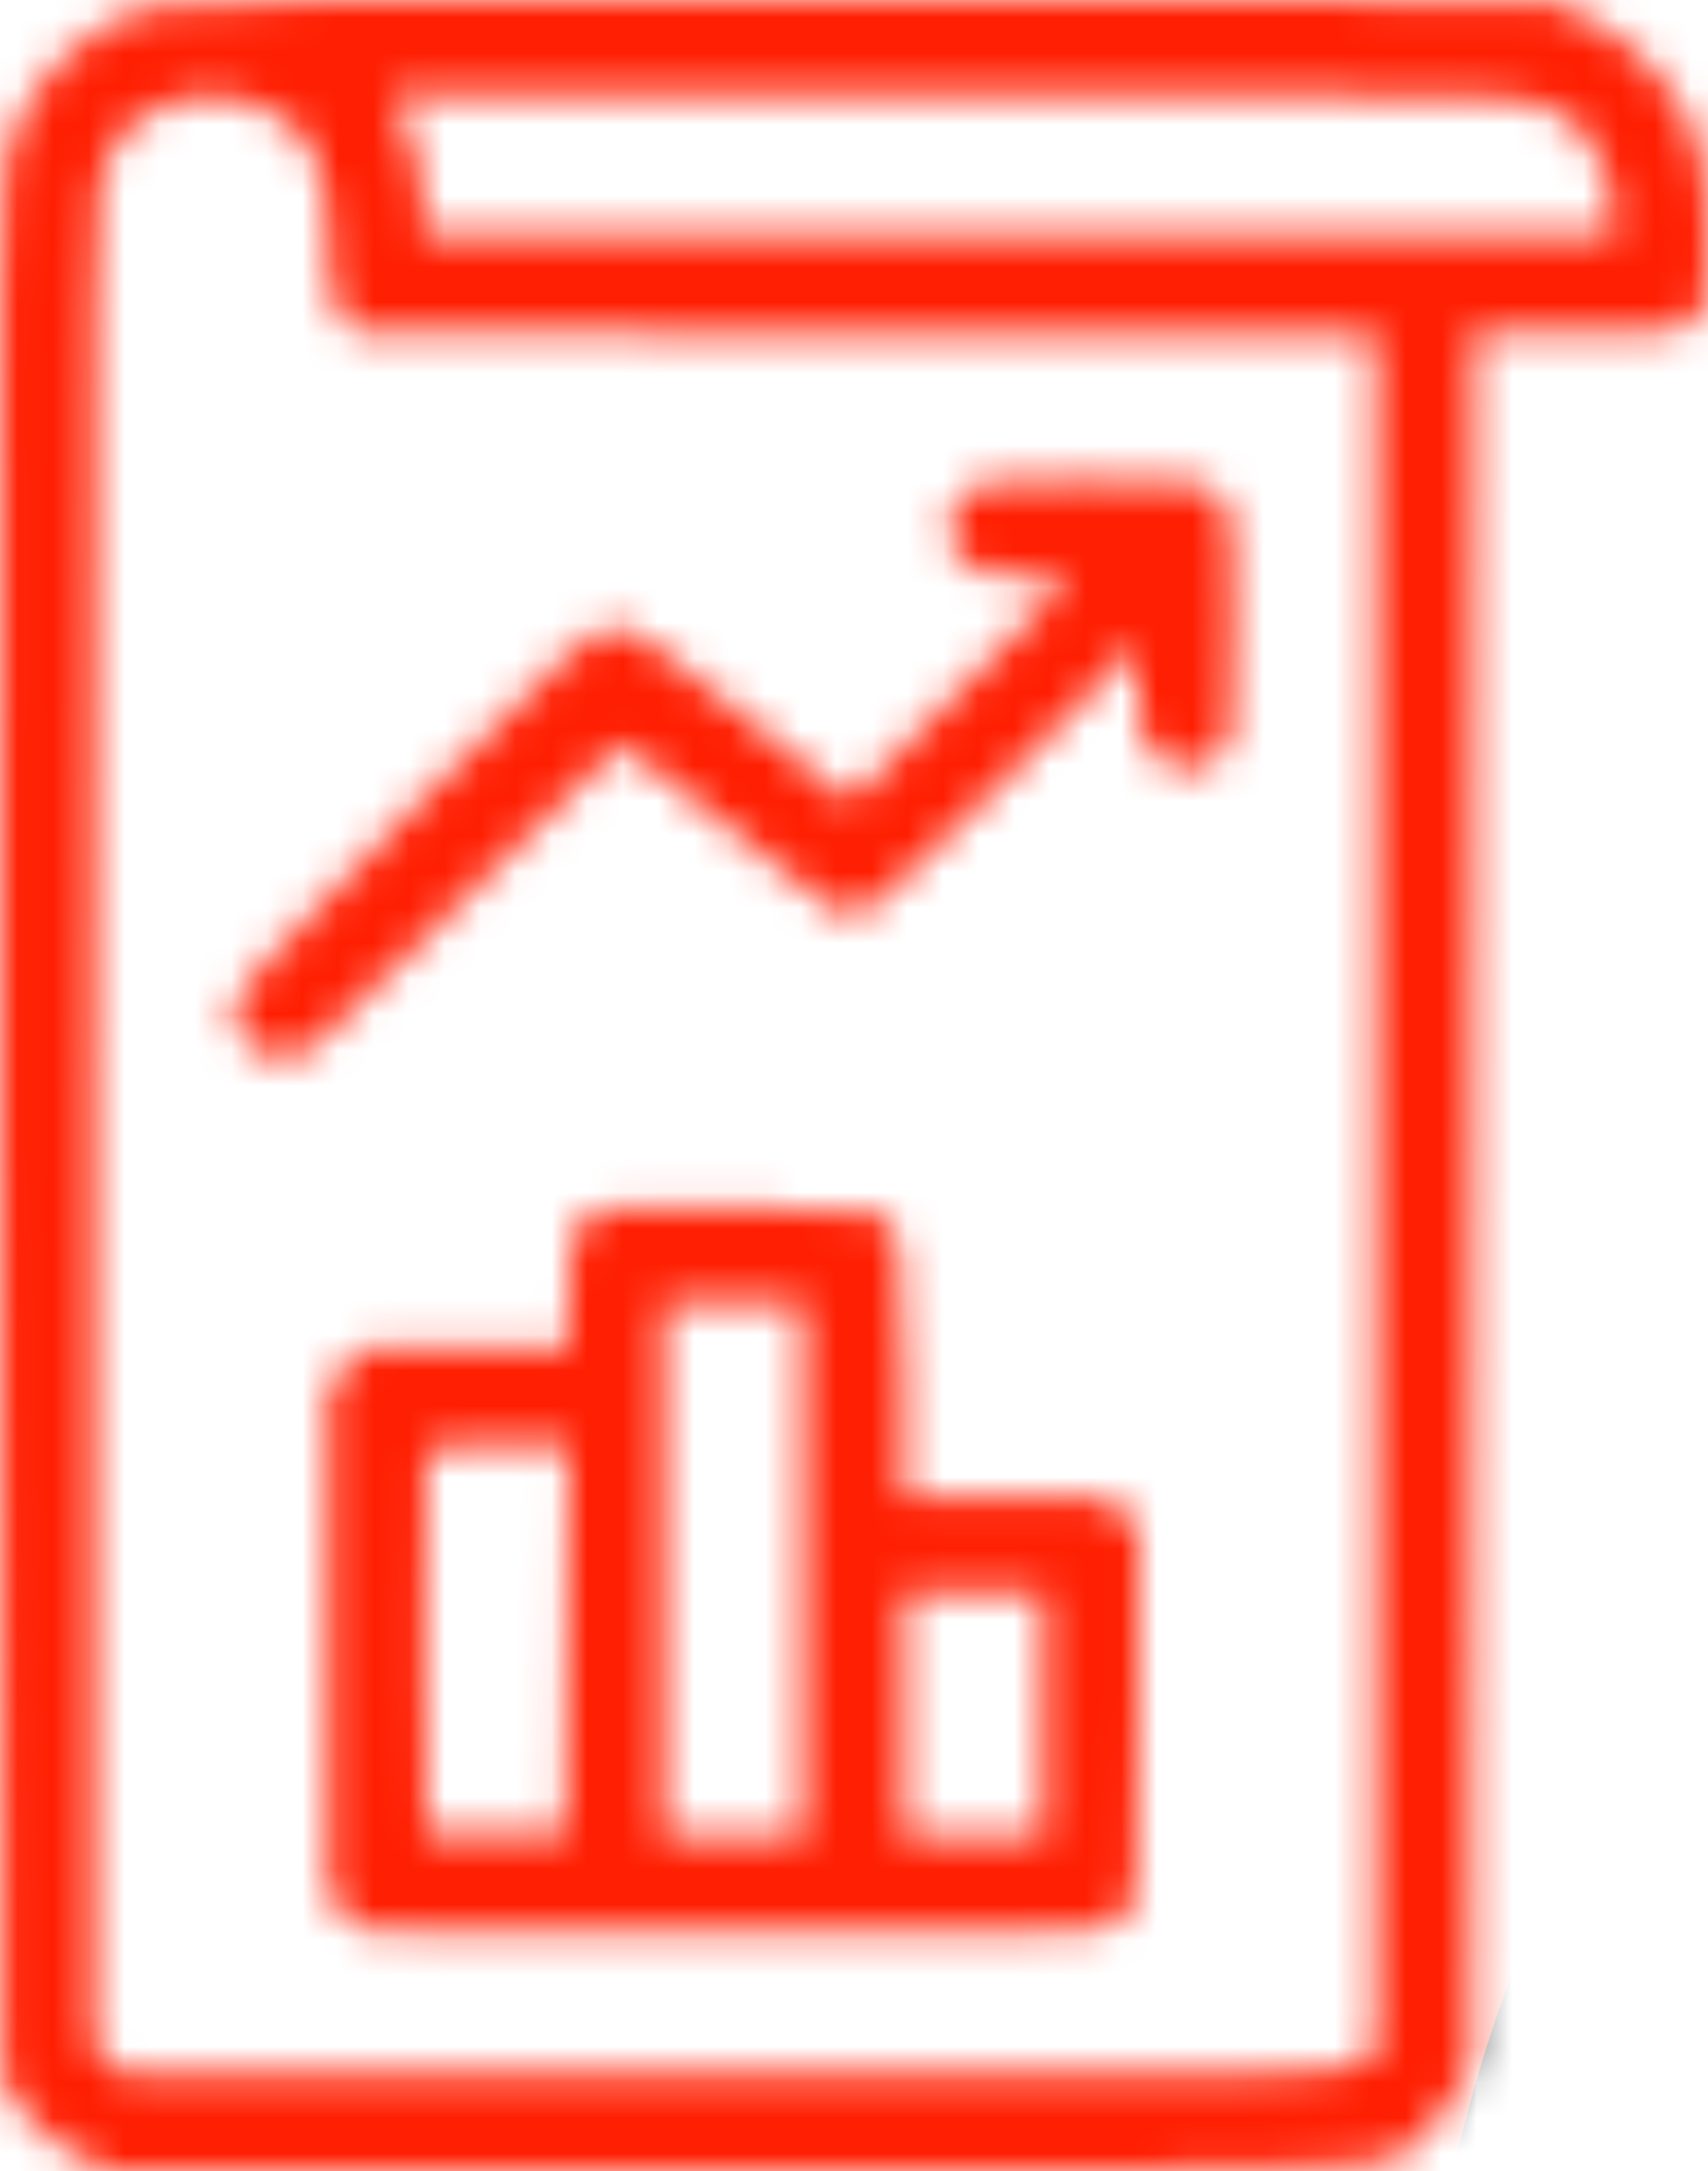 <svg width="48" height="61" viewBox="0 0 48 61" fill="none" xmlns="http://www.w3.org/2000/svg">
<mask id="mask0_501_4664" style="mask-type:alpha" maskUnits="userSpaceOnUse" x="0" y="0" width="48" height="61">
<mask id="path-1-inside-1_501_4664" fill="white">
<path fill-rule="evenodd" clip-rule="evenodd" d="M4.126 0.211C2.444 0.749 0.958 2.183 0.338 3.866C-0.023 4.845 -0.025 5.048 0.021 31.646L0.067 58.44L0.601 59.223C0.952 59.736 1.469 60.178 2.101 60.503L3.065 61H20.647C39.886 61 38.915 61.052 40.057 59.952C40.335 59.684 40.735 59.139 40.946 58.742L41.33 58.02L41.377 33.682L41.424 9.344H44.356C48.101 9.344 48 9.417 48 6.732C48 5.268 47.917 4.619 47.634 3.851C47.151 2.54 45.926 1.182 44.657 0.548L43.642 0.043L24.256 0.008C8.658 -0.02 4.724 0.02 4.126 0.211ZM7.225 2.939C8.721 3.574 9.227 4.545 9.227 6.784C9.227 8.137 9.285 8.468 9.594 8.867L9.962 9.342L24.312 9.388L38.662 9.435V33.517V57.6L38.242 57.945C37.835 58.28 37.293 58.29 20.646 58.29H3.469L3.057 57.898L2.646 57.505V31.34C2.646 6.022 2.657 5.154 2.983 4.506C3.391 3.692 3.795 3.306 4.608 2.948C5.409 2.595 6.405 2.592 7.225 2.939ZM43.33 2.939C43.69 3.092 44.136 3.356 44.322 3.526C44.867 4.027 45.332 5.122 45.332 5.905V6.635H28.613H11.894L11.89 5.687C11.888 5.112 11.72 4.33 11.465 3.7L11.045 2.662H26.86C40.69 2.662 42.758 2.696 43.33 2.939ZM27.093 13.942C26.57 14.473 26.534 15.111 26.996 15.691C27.284 16.053 27.541 16.131 28.689 16.208L30.043 16.298L26.967 19.416L23.89 22.535L20.883 20.094C18.303 17.998 17.788 17.652 17.25 17.652C16.667 17.652 16.285 17.994 11.845 22.484C7.277 27.102 6.559 27.93 6.559 28.579C6.559 29.086 7.383 29.754 8.01 29.754C8.527 29.754 9.046 29.29 12.958 25.328C15.362 22.895 17.39 20.904 17.465 20.904C17.54 20.904 18.778 21.864 20.217 23.039C23.488 25.709 23.688 25.842 24.202 25.687C24.427 25.619 26.272 23.886 28.302 21.836L31.992 18.107V19.423C31.992 20.58 32.045 20.793 32.429 21.183C32.989 21.752 33.761 21.762 34.274 21.208C34.641 20.811 34.66 20.627 34.66 17.587C34.66 13.258 34.896 13.498 30.659 13.498C27.574 13.498 27.524 13.505 27.093 13.942ZM16.372 34.326C16.036 34.689 15.985 34.95 15.985 36.312V37.881H13.126H10.266L9.746 38.409L9.227 38.937V46.075V53.213L9.656 53.72L10.085 54.227L20.283 54.278C25.892 54.306 30.663 54.284 30.885 54.228C31.108 54.173 31.448 53.967 31.641 53.771C31.975 53.432 31.992 53.151 31.992 48.168V42.922L31.556 42.479C31.129 42.045 31.058 42.035 28.265 42.035H25.412V38.721C25.412 35.29 25.274 34.4 24.693 34.084C24.51 33.985 22.705 33.908 20.563 33.908C16.816 33.908 16.753 33.914 16.372 34.326ZM22.566 44.112V51.608H20.61H18.653V44.112V36.617H20.61H22.566V44.112ZM15.943 46.054L15.896 51.517H13.94H11.983L11.936 46.282C11.91 43.402 11.928 40.944 11.975 40.818C12.037 40.654 12.608 40.59 14.026 40.59H15.99L15.943 46.054ZM29.325 48.176V51.608H27.368H25.412V48.176V44.744H27.368H29.325V48.176Z"/>
</mask>
<path fill-rule="evenodd" clip-rule="evenodd" d="M4.126 0.211C2.444 0.749 0.958 2.183 0.338 3.866C-0.023 4.845 -0.025 5.048 0.021 31.646L0.067 58.44L0.601 59.223C0.952 59.736 1.469 60.178 2.101 60.503L3.065 61H20.647C39.886 61 38.915 61.052 40.057 59.952C40.335 59.684 40.735 59.139 40.946 58.742L41.33 58.02L41.377 33.682L41.424 9.344H44.356C48.101 9.344 48 9.417 48 6.732C48 5.268 47.917 4.619 47.634 3.851C47.151 2.54 45.926 1.182 44.657 0.548L43.642 0.043L24.256 0.008C8.658 -0.02 4.724 0.02 4.126 0.211ZM7.225 2.939C8.721 3.574 9.227 4.545 9.227 6.784C9.227 8.137 9.285 8.468 9.594 8.867L9.962 9.342L24.312 9.388L38.662 9.435V33.517V57.6L38.242 57.945C37.835 58.28 37.293 58.29 20.646 58.29H3.469L3.057 57.898L2.646 57.505V31.34C2.646 6.022 2.657 5.154 2.983 4.506C3.391 3.692 3.795 3.306 4.608 2.948C5.409 2.595 6.405 2.592 7.225 2.939ZM43.33 2.939C43.69 3.092 44.136 3.356 44.322 3.526C44.867 4.027 45.332 5.122 45.332 5.905V6.635H28.613H11.894L11.89 5.687C11.888 5.112 11.72 4.33 11.465 3.7L11.045 2.662H26.86C40.69 2.662 42.758 2.696 43.33 2.939ZM27.093 13.942C26.57 14.473 26.534 15.111 26.996 15.691C27.284 16.053 27.541 16.131 28.689 16.208L30.043 16.298L26.967 19.416L23.89 22.535L20.883 20.094C18.303 17.998 17.788 17.652 17.25 17.652C16.667 17.652 16.285 17.994 11.845 22.484C7.277 27.102 6.559 27.93 6.559 28.579C6.559 29.086 7.383 29.754 8.01 29.754C8.527 29.754 9.046 29.29 12.958 25.328C15.362 22.895 17.39 20.904 17.465 20.904C17.54 20.904 18.778 21.864 20.217 23.039C23.488 25.709 23.688 25.842 24.202 25.687C24.427 25.619 26.272 23.886 28.302 21.836L31.992 18.107V19.423C31.992 20.58 32.045 20.793 32.429 21.183C32.989 21.752 33.761 21.762 34.274 21.208C34.641 20.811 34.66 20.627 34.66 17.587C34.66 13.258 34.896 13.498 30.659 13.498C27.574 13.498 27.524 13.505 27.093 13.942ZM16.372 34.326C16.036 34.689 15.985 34.95 15.985 36.312V37.881H13.126H10.266L9.746 38.409L9.227 38.937V46.075V53.213L9.656 53.72L10.085 54.227L20.283 54.278C25.892 54.306 30.663 54.284 30.885 54.228C31.108 54.173 31.448 53.967 31.641 53.771C31.975 53.432 31.992 53.151 31.992 48.168V42.922L31.556 42.479C31.129 42.045 31.058 42.035 28.265 42.035H25.412V38.721C25.412 35.29 25.274 34.4 24.693 34.084C24.51 33.985 22.705 33.908 20.563 33.908C16.816 33.908 16.753 33.914 16.372 34.326ZM22.566 44.112V51.608H20.61H18.653V44.112V36.617H20.61H22.566V44.112ZM15.943 46.054L15.896 51.517H13.94H11.983L11.936 46.282C11.91 43.402 11.928 40.944 11.975 40.818C12.037 40.654 12.608 40.59 14.026 40.59H15.99L15.943 46.054ZM29.325 48.176V51.608H27.368H25.412V48.176V44.744H27.368H29.325V48.176Z" fill="#514646" stroke="black" stroke-width="2" mask="url(#path-1-inside-1_501_4664)"/>
</mask>
<g mask="url(#mask0_501_4664)">
<rect x="-11.5" y="-14.5" width="84" height="84" fill="#FF1F02" stroke="black"/>
<circle cx="78" cy="69" r="37.5" fill="#FF1F02" stroke="black"/>
</g>
</svg>
